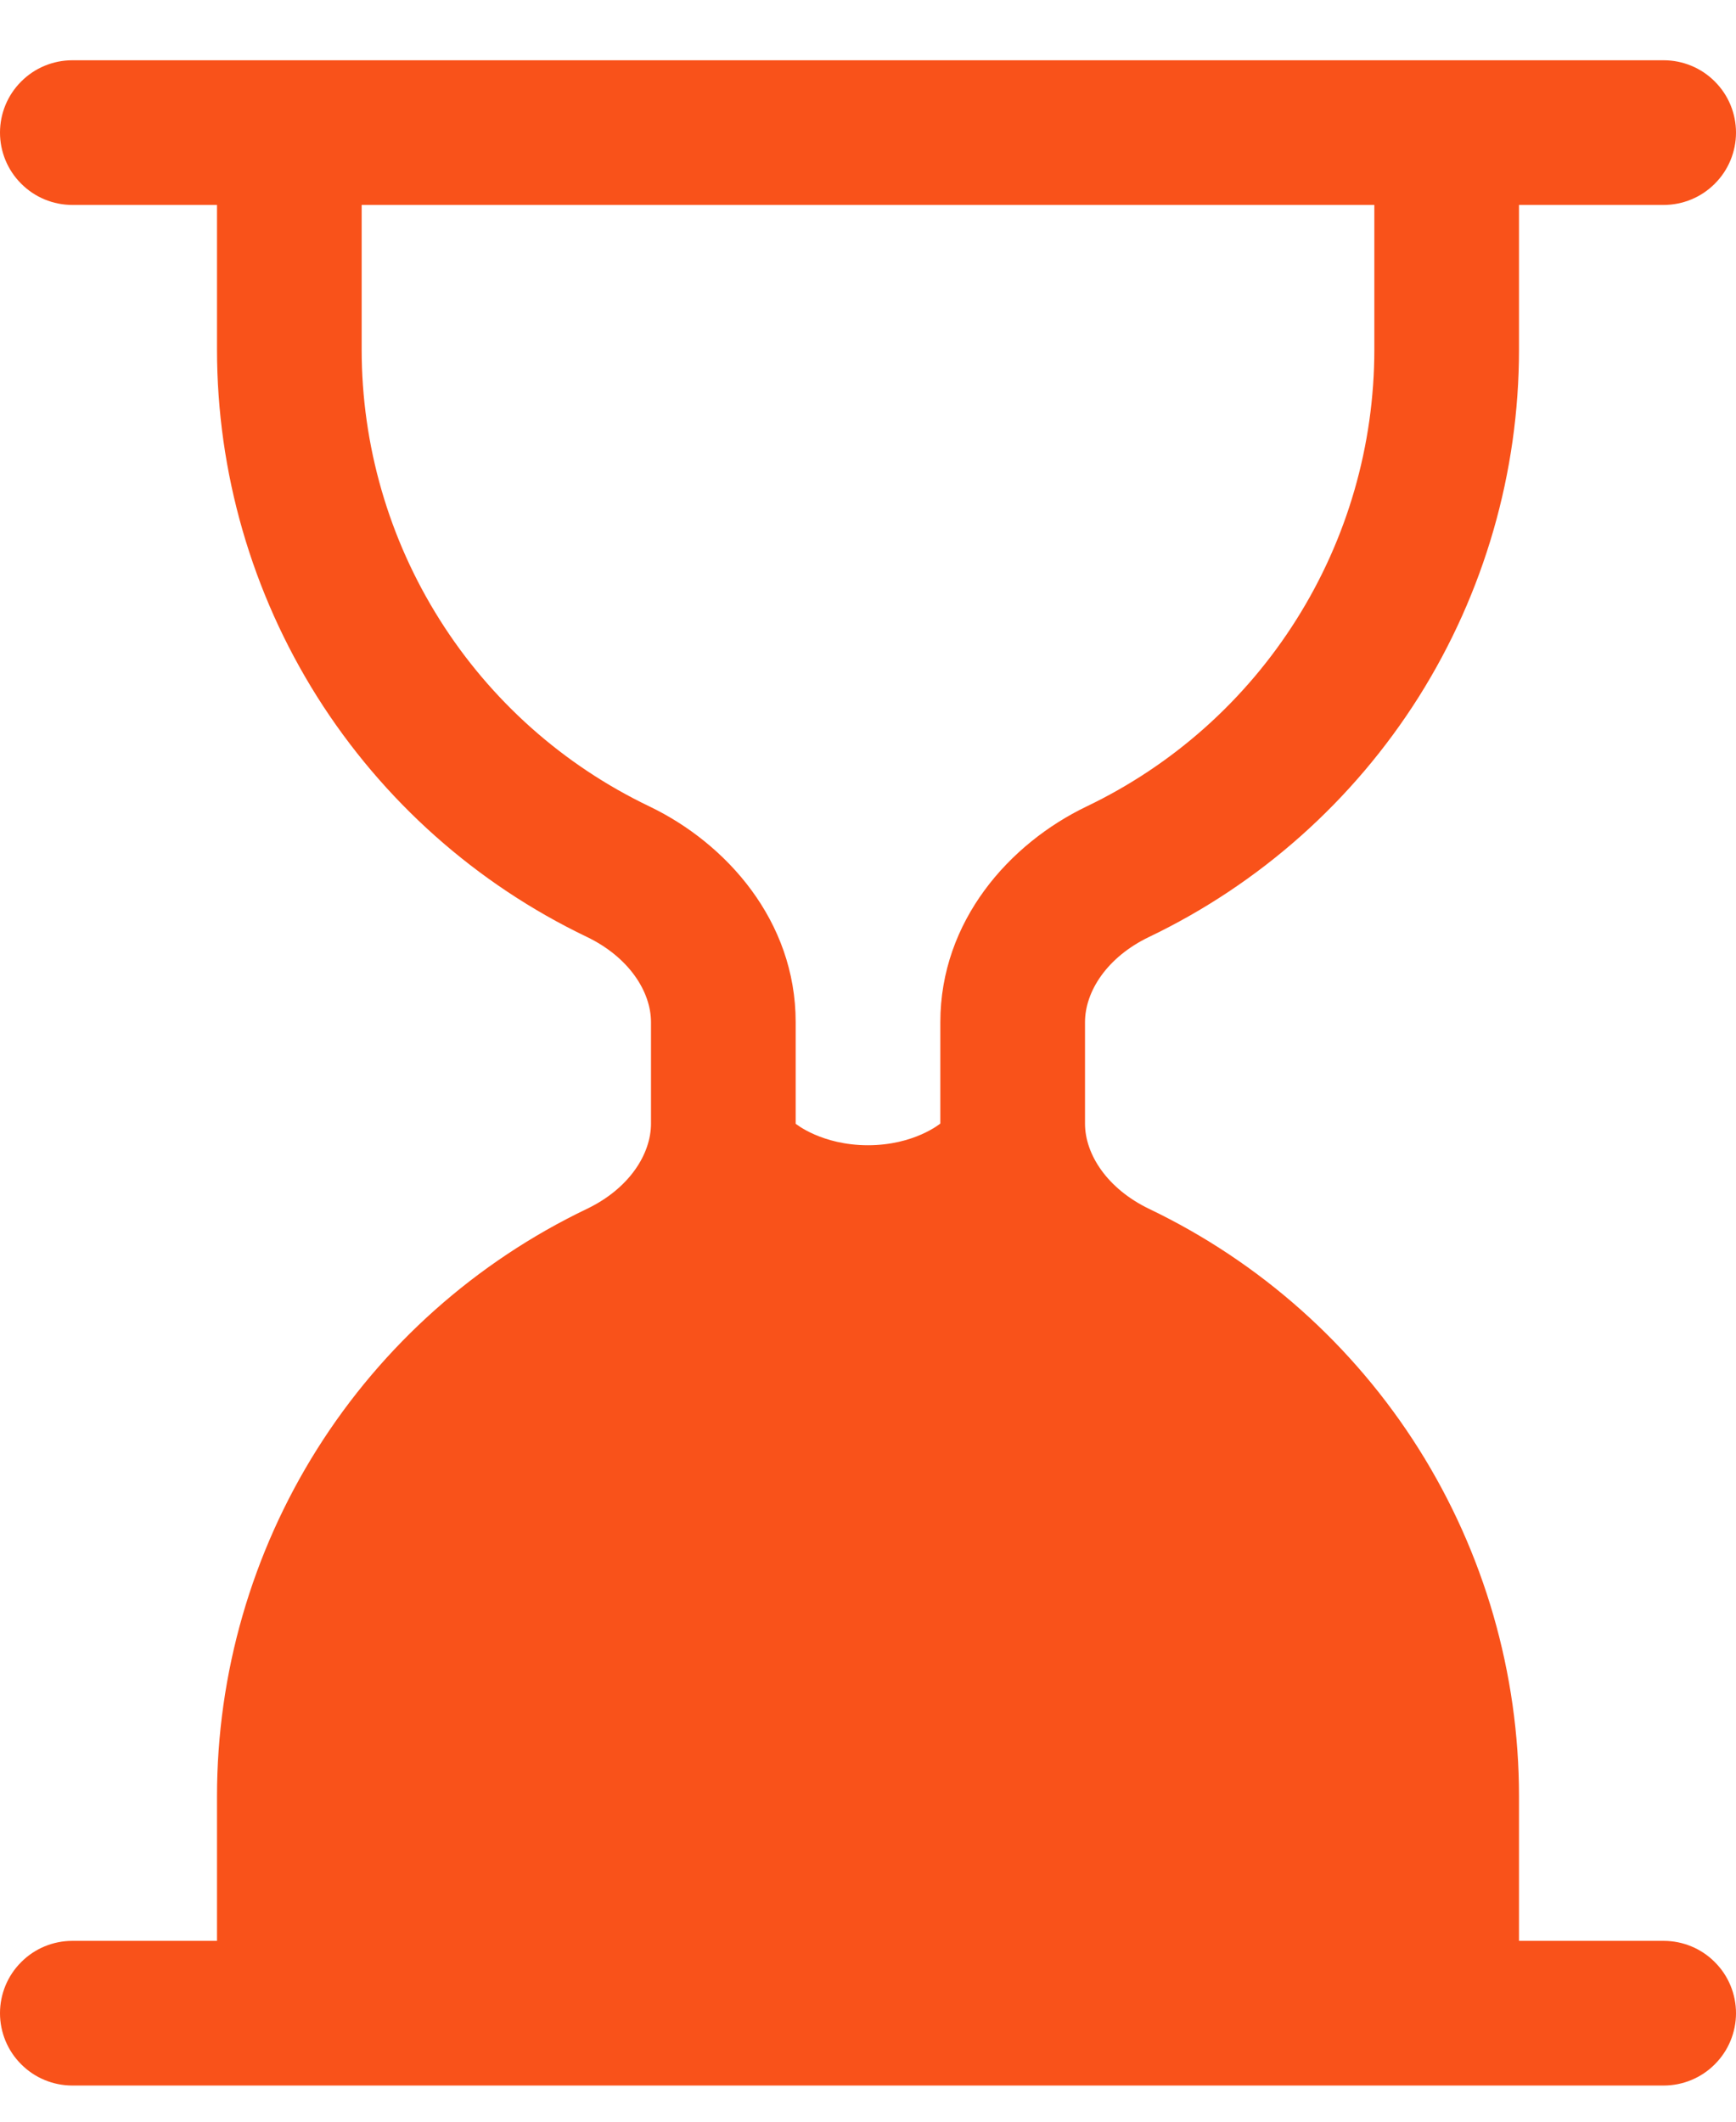<svg width="18" height="22" viewBox="0 0 18 22" fill="none" xmlns="http://www.w3.org/2000/svg">
<path d="M0 1.375C0 1.176 0.079 0.985 0.22 0.845C0.36 0.704 0.551 0.625 0.75 0.625H17.25C17.449 0.625 17.64 0.704 17.78 0.845C17.921 0.985 18 1.176 18 1.375C18 1.574 17.921 1.765 17.78 1.905C17.64 2.046 17.449 2.125 17.25 2.125H15.75V3.625C15.75 4.899 15.39 6.146 14.712 7.224C14.033 8.301 13.063 9.165 11.915 9.715C11.479 9.924 11.25 10.28 11.25 10.6V11.65C11.25 11.97 11.481 12.326 11.915 12.535C13.063 13.085 14.033 13.948 14.712 15.026C15.39 16.104 15.75 17.352 15.75 18.625V20.125H17.25C17.449 20.125 17.64 20.204 17.78 20.345C17.921 20.485 18 20.676 18 20.875C18 21.074 17.921 21.265 17.78 21.405C17.64 21.546 17.449 21.625 17.25 21.625H0.75C0.551 21.625 0.36 21.546 0.22 21.405C0.079 21.265 0 21.074 0 20.875C0 20.676 0.079 20.485 0.22 20.345C0.36 20.204 0.551 20.125 0.75 20.125H2.25V18.625C2.25 17.352 2.61 16.104 3.288 15.026C3.967 13.948 4.937 13.085 6.085 12.535C6.521 12.326 6.75 11.97 6.75 11.65V10.6C6.75 10.28 6.519 9.924 6.085 9.715C4.937 9.165 3.967 8.301 3.288 7.224C2.61 6.146 2.25 4.899 2.25 3.625V2.125H0.75C0.551 2.125 0.36 2.046 0.22 1.905C0.079 1.765 0 1.574 0 1.375ZM3.75 2.125V3.625C3.75 4.616 4.03 5.586 4.558 6.424C5.086 7.263 5.84 7.934 6.734 8.362C7.533 8.746 8.25 9.549 8.25 10.598V11.652C8.25 11.652 8.52 11.875 9 11.875C9.48 11.875 9.75 11.65 9.75 11.65V10.6C9.75 9.549 10.467 8.746 11.267 8.362C12.16 7.934 12.914 7.263 13.442 6.424C13.97 5.586 14.25 4.616 14.25 3.625V2.125H3.75Z" fill="#F9521A"/>
</svg>
